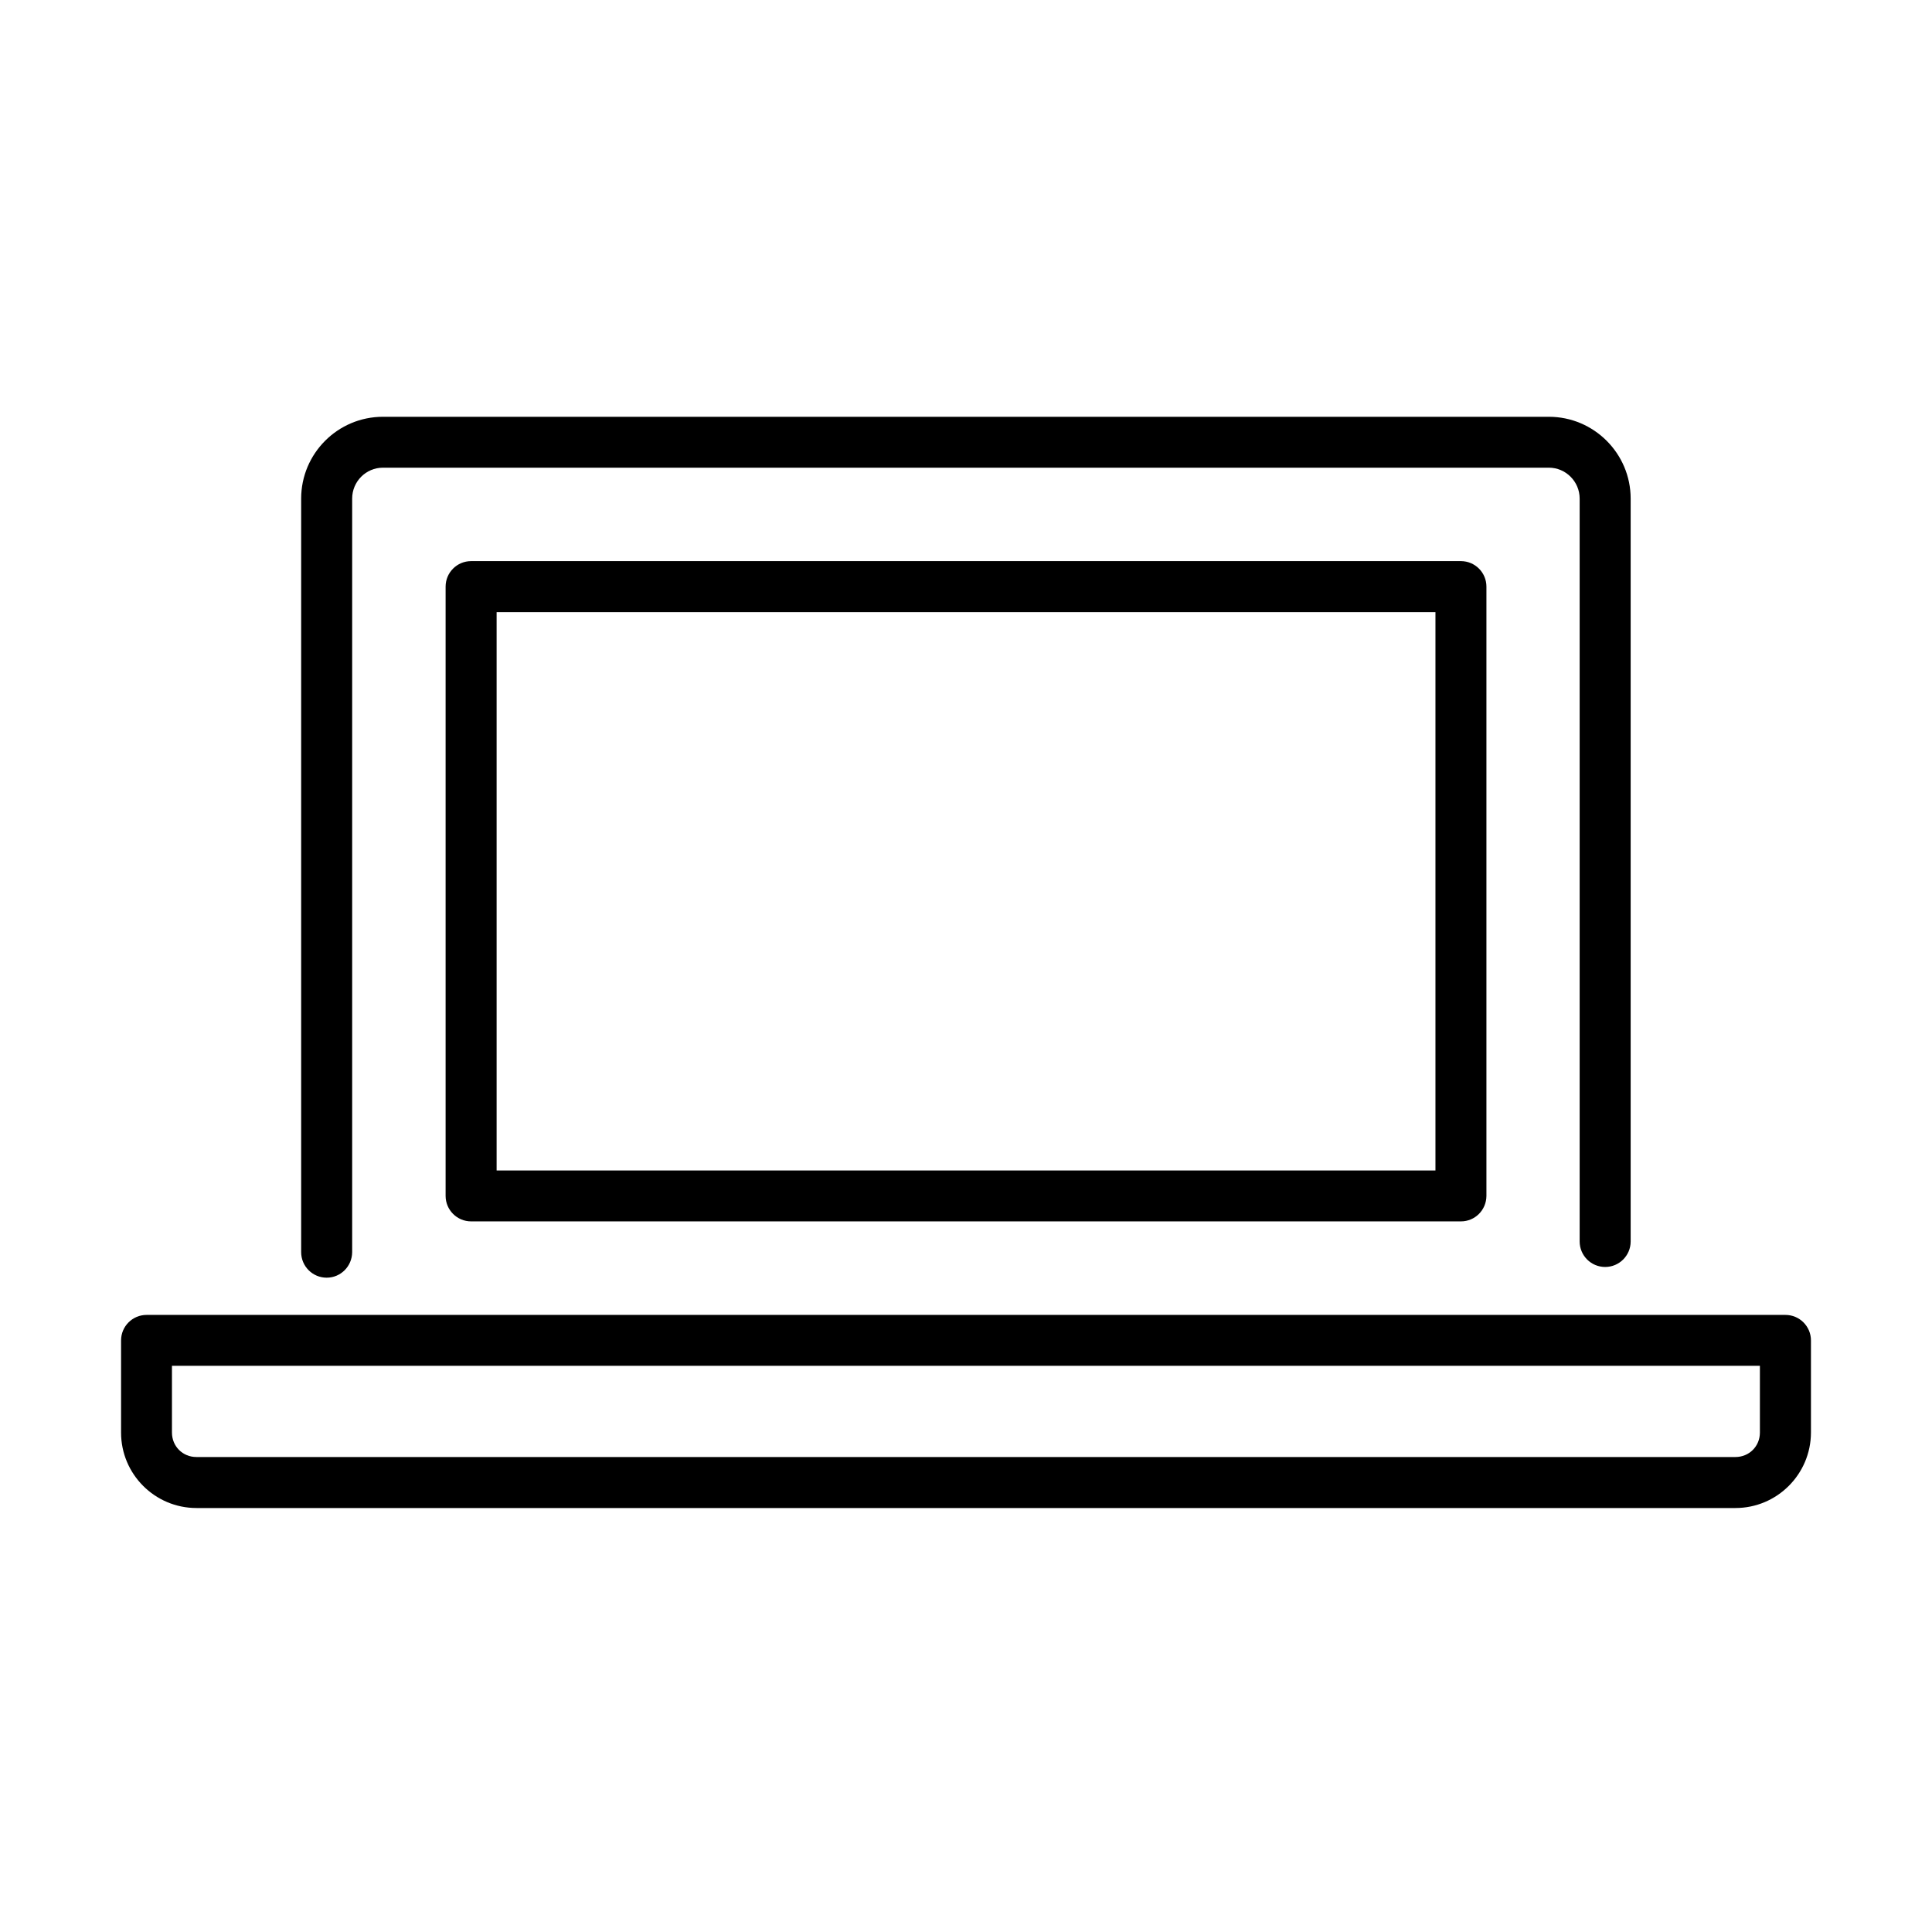 <?xml version="1.0" encoding="UTF-8"?>
<!-- The Best Svg Icon site in the world: iconSvg.co, Visit us! https://iconsvg.co -->
<svg fill="#000000" width="800px" height="800px" version="1.1" viewBox="144 144 512 512" xmlns="http://www.w3.org/2000/svg">
 <g>
  <path d="m230.57 482.6c-3.731 0-6.758-3.027-6.758-6.758v-199.71c0-11.949 9.703-21.68 21.68-21.68h308.97c11.945 0 21.68 9.73 21.68 21.68v196.87c0 3.731-3.027 6.758-6.758 6.758-3.731 0-6.758-3.027-6.758-6.758v-196.87c0-4.516-3.68-8.191-8.164-8.191h-308.97c-4.516 0-8.164 3.676-8.164 8.191v199.71c-0.027 3.731-3.027 6.758-6.758 6.758z"/>
  <path d="m531.16 467.68h-262.31c-3.731 0-6.758-3.027-6.758-6.758v-161.46c0-3.731 3.027-6.758 6.758-6.758h262.31c3.731 0 6.758 3.027 6.758 6.758v161.46c-0.027 3.758-3.027 6.758-6.758 6.758zm-255.55-13.488h248.8v-147.97h-248.8z"/>
  <path d="m603.91 543.64h-407.85c-11.027 0-19.977-8.977-19.977-19.977v-24.438c0-3.731 3.027-6.758 6.758-6.758h434.32c3.731 0 6.758 3.027 6.758 6.758v24.438c-0.027 11-8.973 19.977-20.004 19.977zm-414.34-37.684v17.68c0 3.648 2.836 6.488 6.484 6.488h407.85c3.648 0 6.488-2.84 6.488-6.488v-17.68z"/>
 </g>
</svg>